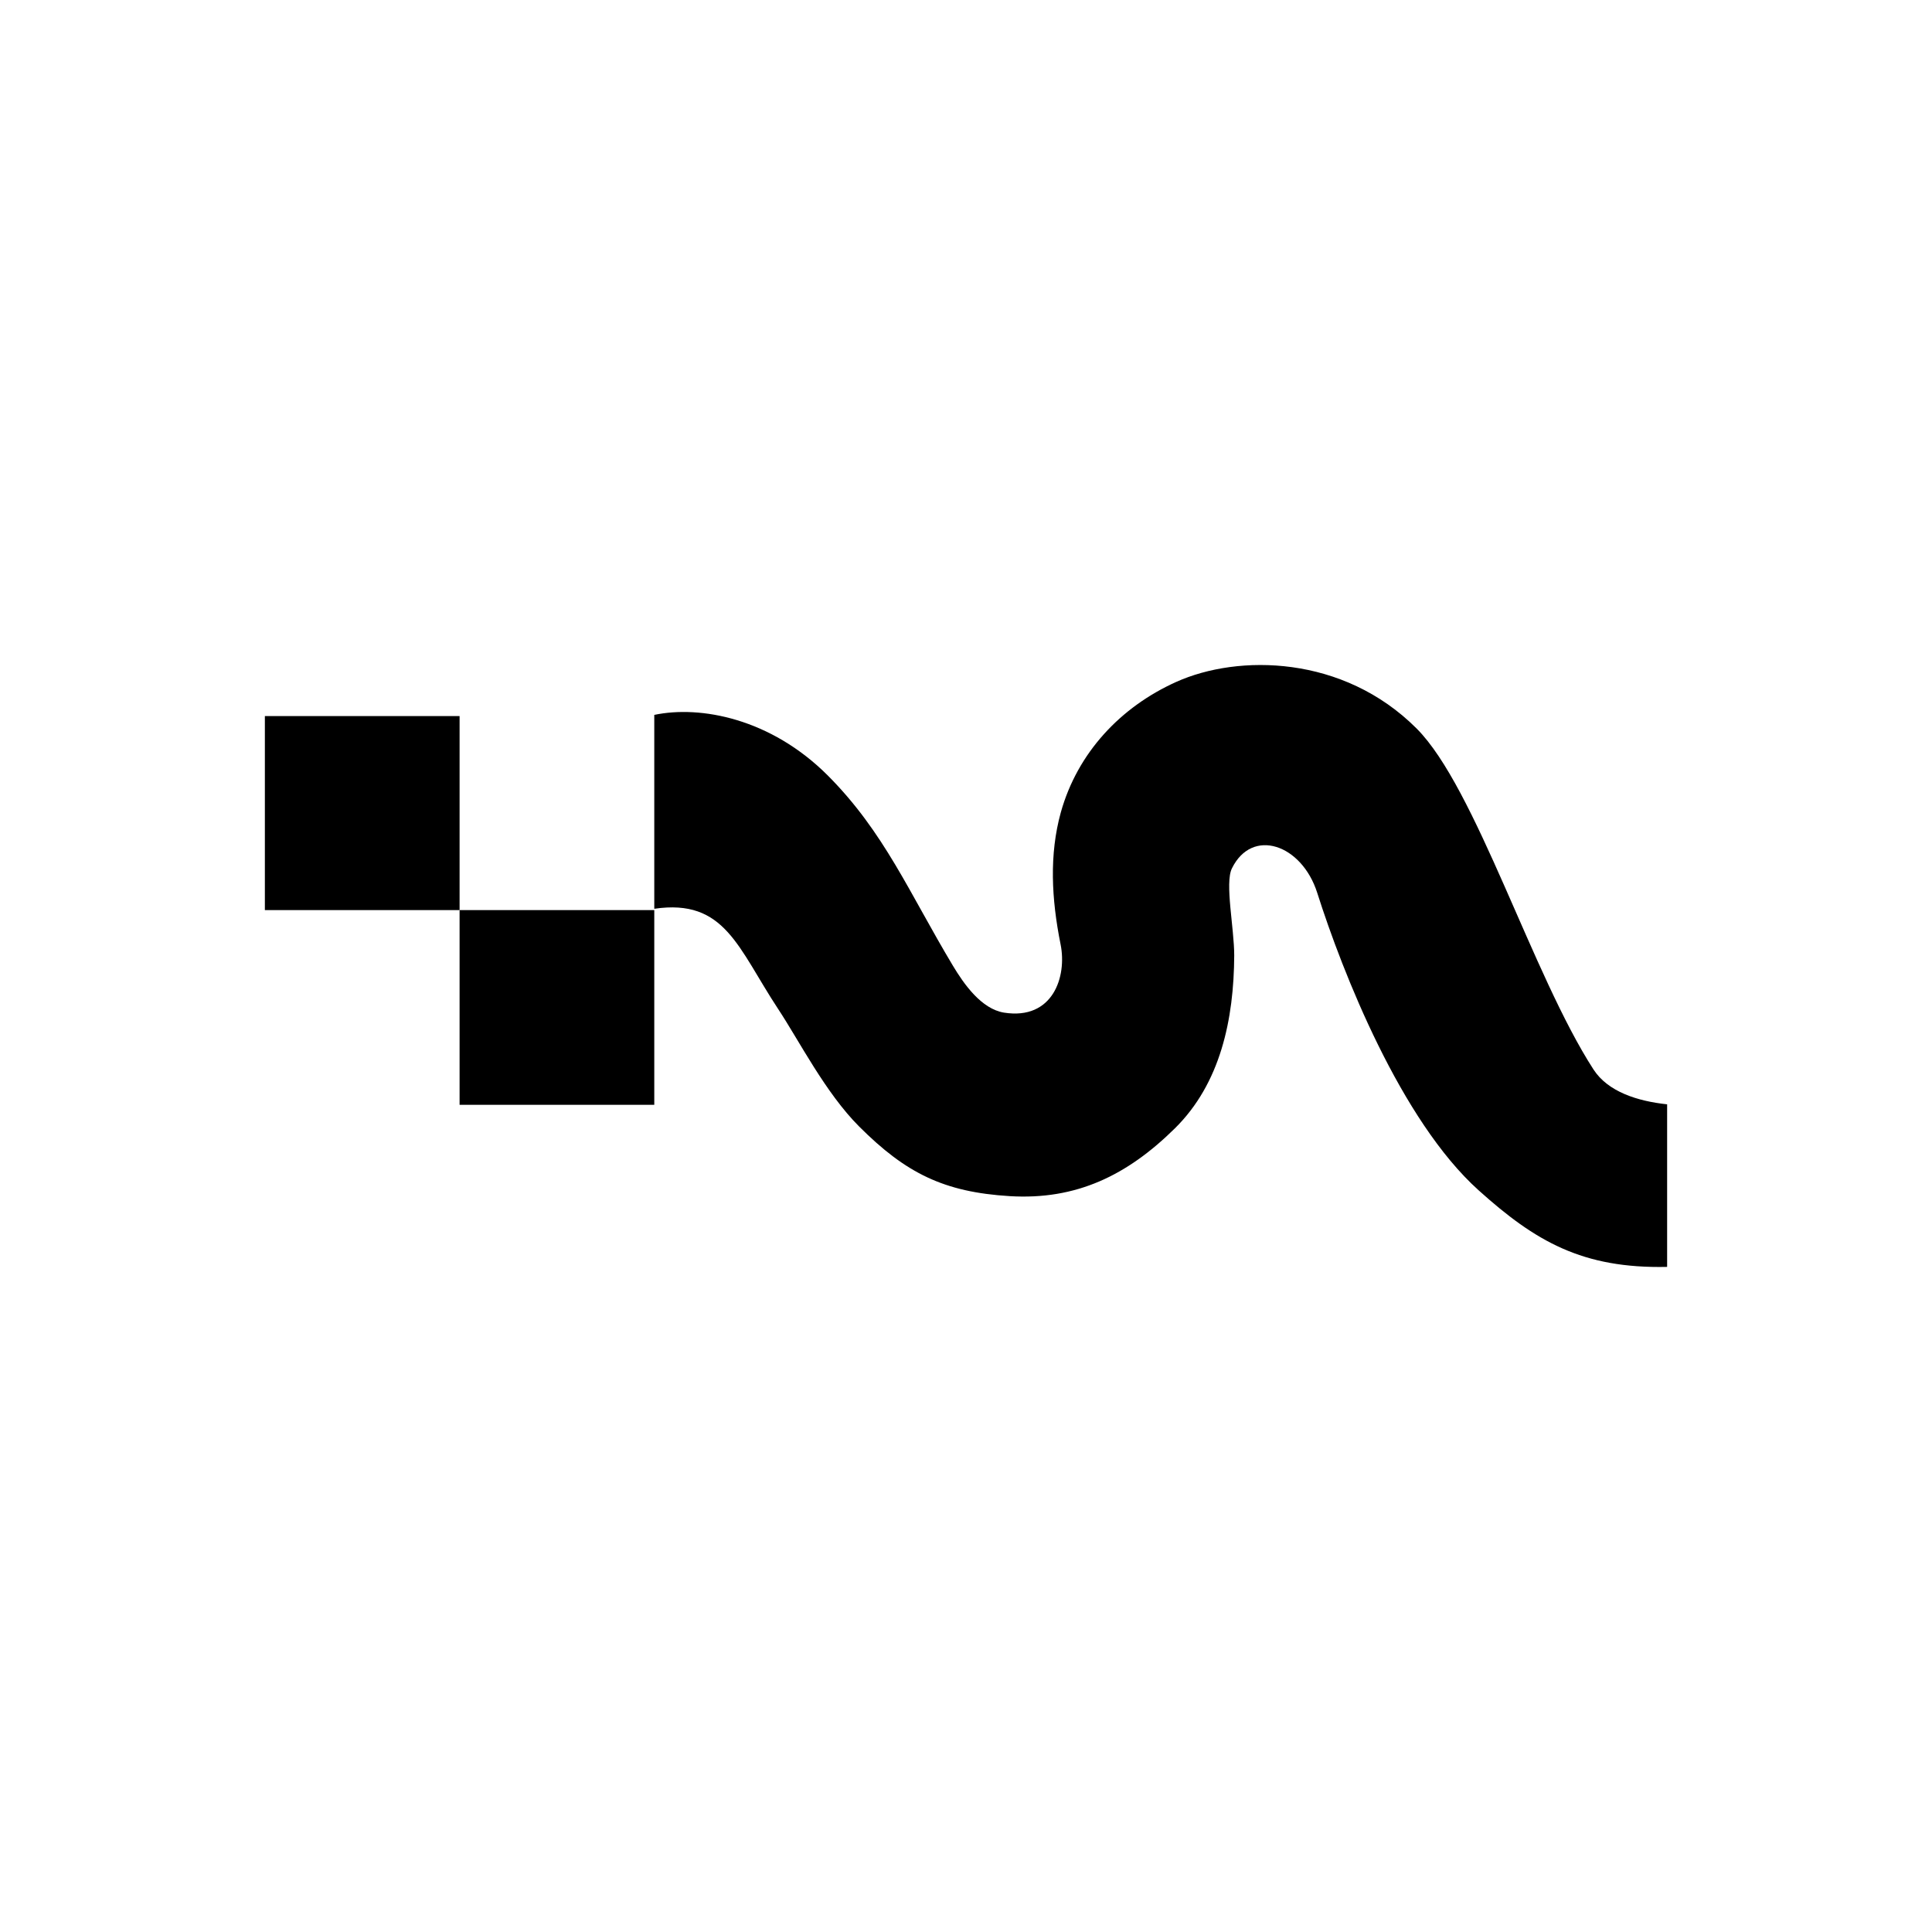 <svg xmlns="http://www.w3.org/2000/svg" fill="none" viewBox="0 0 124 124" height="124" width="124">
<path fill="black" d="M29.497 45.959H17V58.412H29.497V45.959Z"></path>
<path fill="black" d="M41.993 58.412H29.497V70.909H41.993V70.179V58.412Z"></path>
<path fill="black" d="M106.989 70.877C105.11 70.673 103.21 70.082 102.276 68.644C98.347 62.578 94.729 50.564 90.917 46.753C86.204 42.04 79.473 41.975 75.49 43.768C71.936 45.368 69.156 48.299 68.082 52.153C67.341 54.848 67.481 57.682 68.071 60.613C68.49 62.685 67.577 65.487 64.442 64.993C62.982 64.757 61.866 63.158 61.157 61.977C58.355 57.306 56.755 53.409 53.127 49.77C49.466 46.109 44.956 45.261 41.993 45.883V58.327C46.535 57.661 47.351 60.828 49.949 64.768C51.291 66.797 52.976 70.136 55.145 72.305C58.14 75.3 60.588 76.513 64.807 76.771C69.08 77.029 72.344 75.44 75.404 72.423C78.335 69.535 79.194 65.423 79.215 61.322C79.215 59.583 78.603 56.673 79.065 55.739C80.364 53.087 83.552 54.193 84.54 57.296C86.172 62.428 89.908 71.907 94.9 76.395C98.54 79.67 101.557 81.43 107 81.312V70.866L106.989 70.877Z"></path>
</svg>

